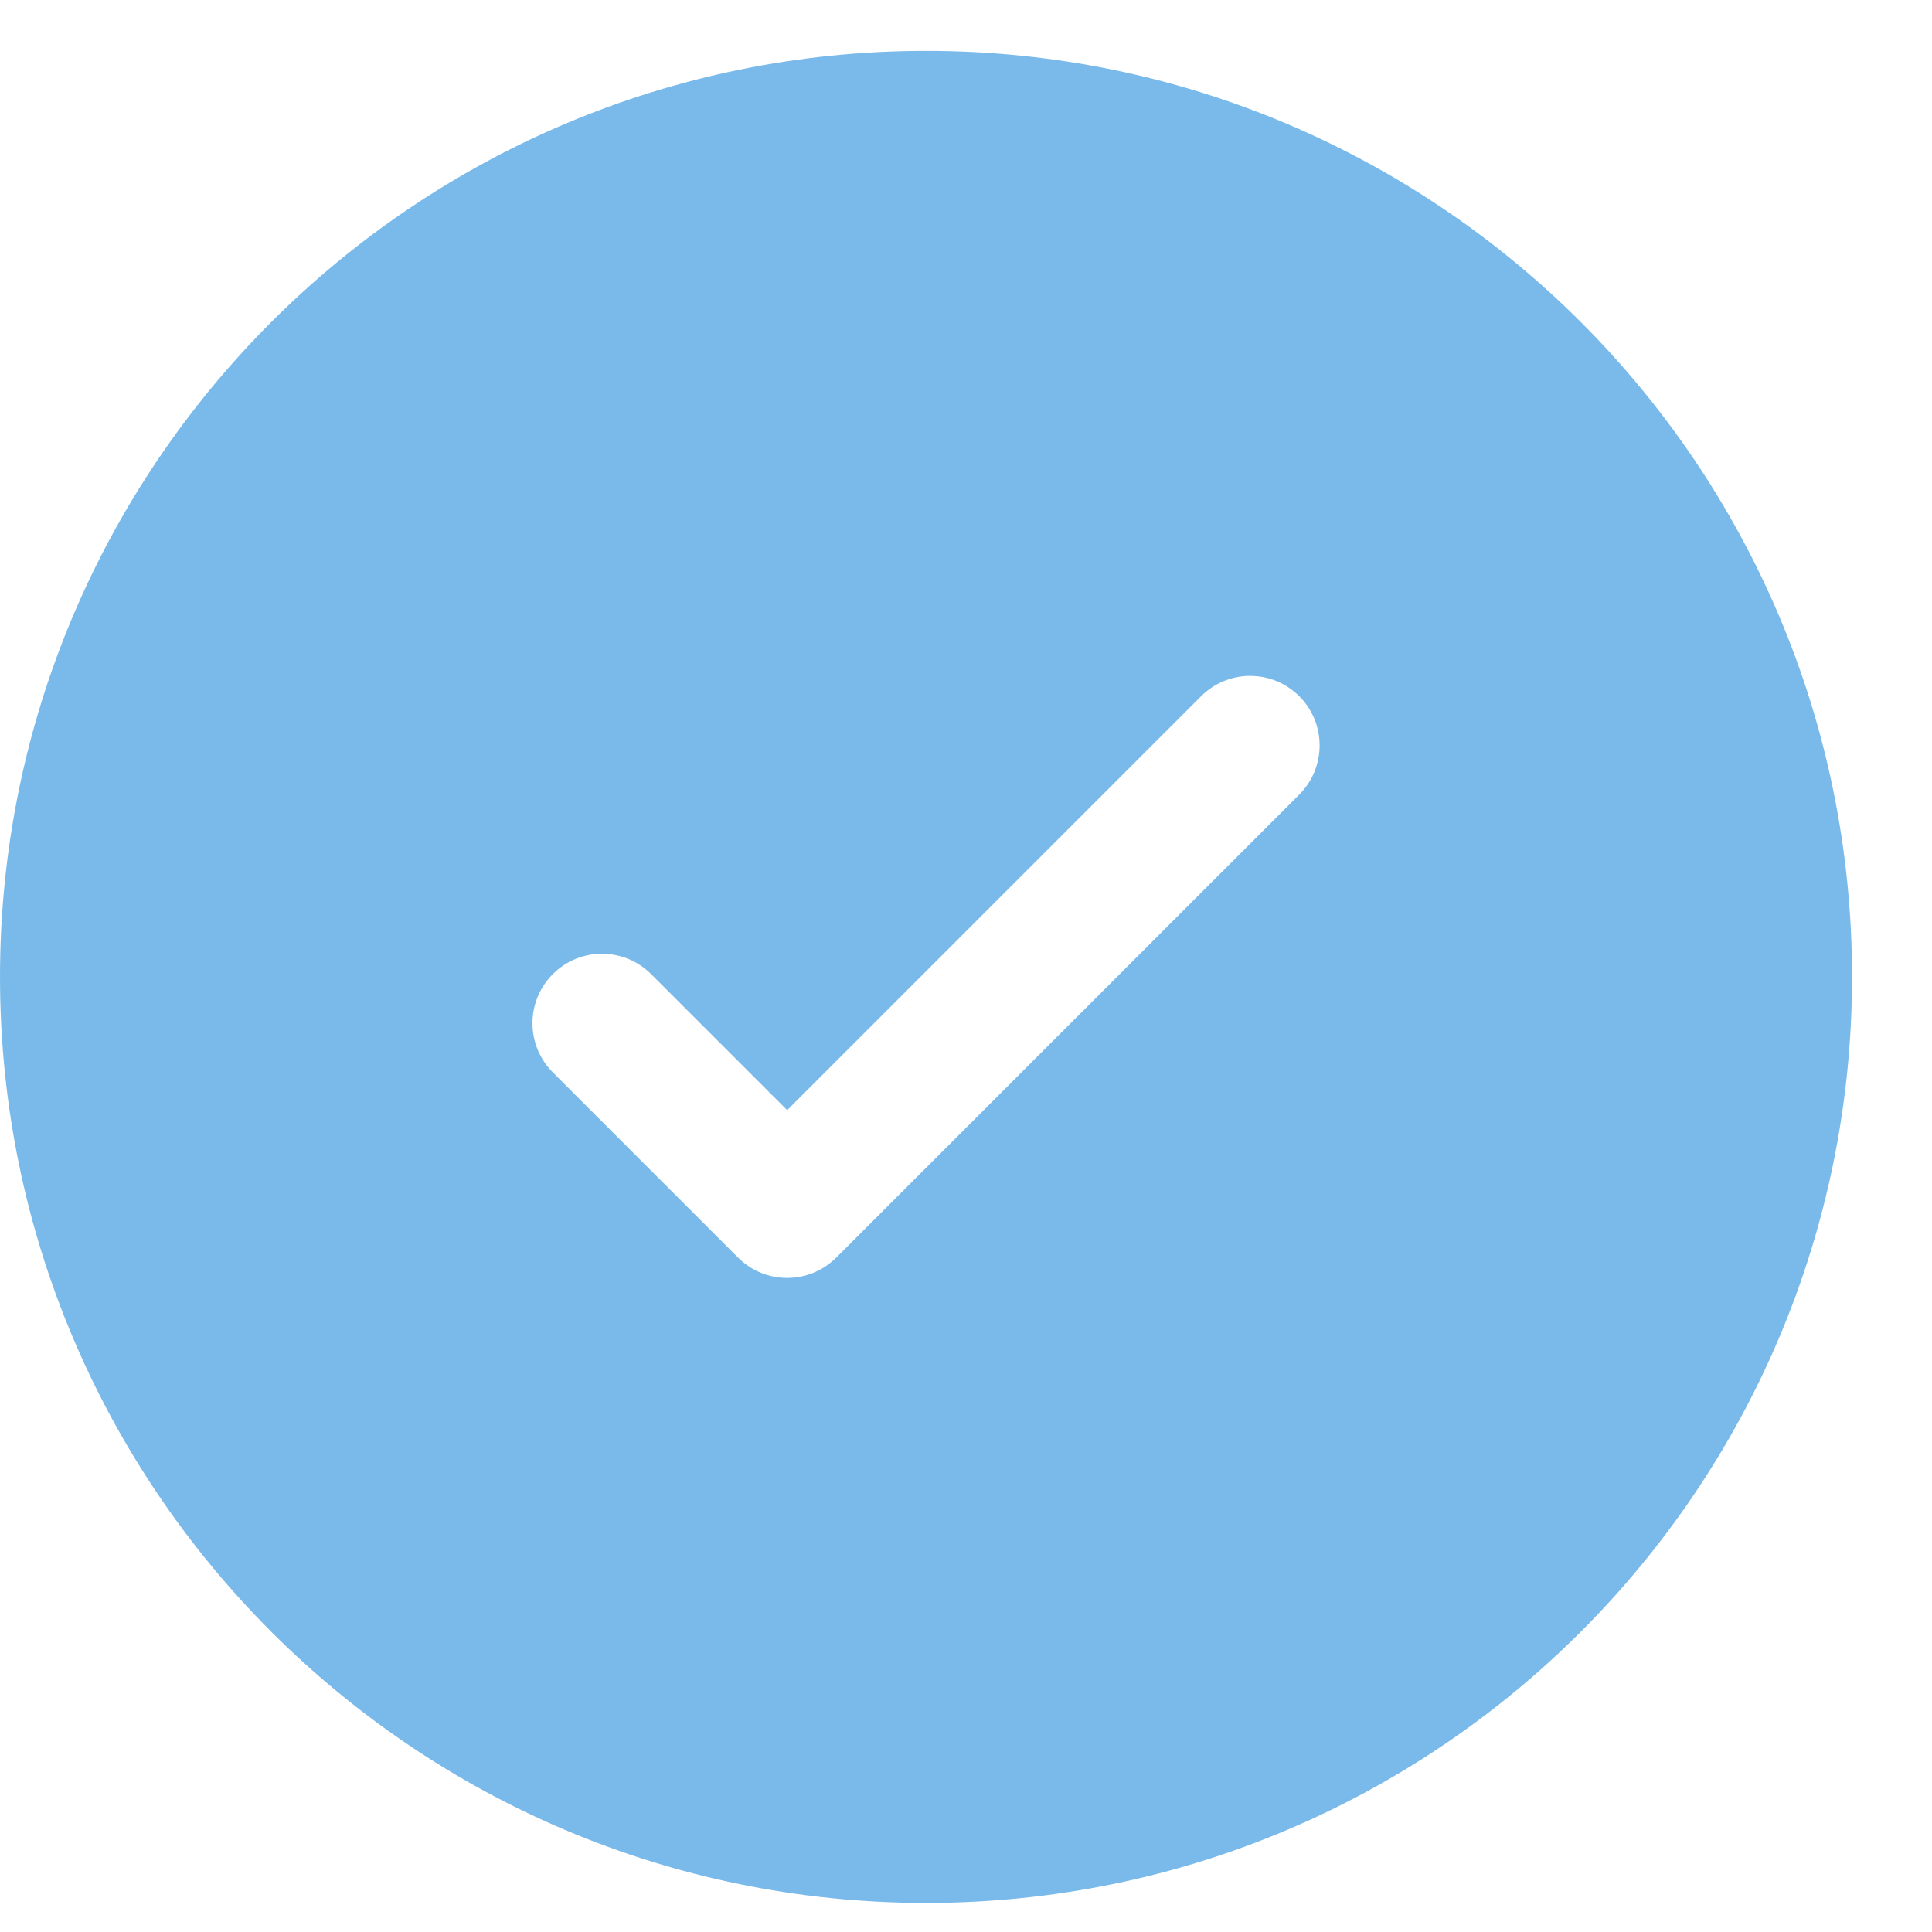 <?xml version="1.0" encoding="UTF-8"?> <svg xmlns="http://www.w3.org/2000/svg" width="21" height="21" viewBox="0 0 21 21" fill="none"><path fill-rule="evenodd" clip-rule="evenodd" d="M20.131 10.618C20.131 16.178 15.625 20.684 10.066 20.684C4.507 20.684 0 16.178 0 10.618C0 5.059 4.507 0.553 10.066 0.553C15.625 0.553 20.131 5.059 20.131 10.618ZM14.123 7.568C14.417 7.863 14.417 8.341 14.123 8.636L9.09 13.669C8.795 13.964 8.317 13.964 8.022 13.669L6.009 11.656C5.714 11.361 5.714 10.883 6.009 10.588C6.304 10.293 6.782 10.293 7.077 10.588L8.556 12.067L10.805 9.818L13.055 7.568C13.35 7.273 13.828 7.273 14.123 7.568Z" fill="#79BAEB"></path></svg> 